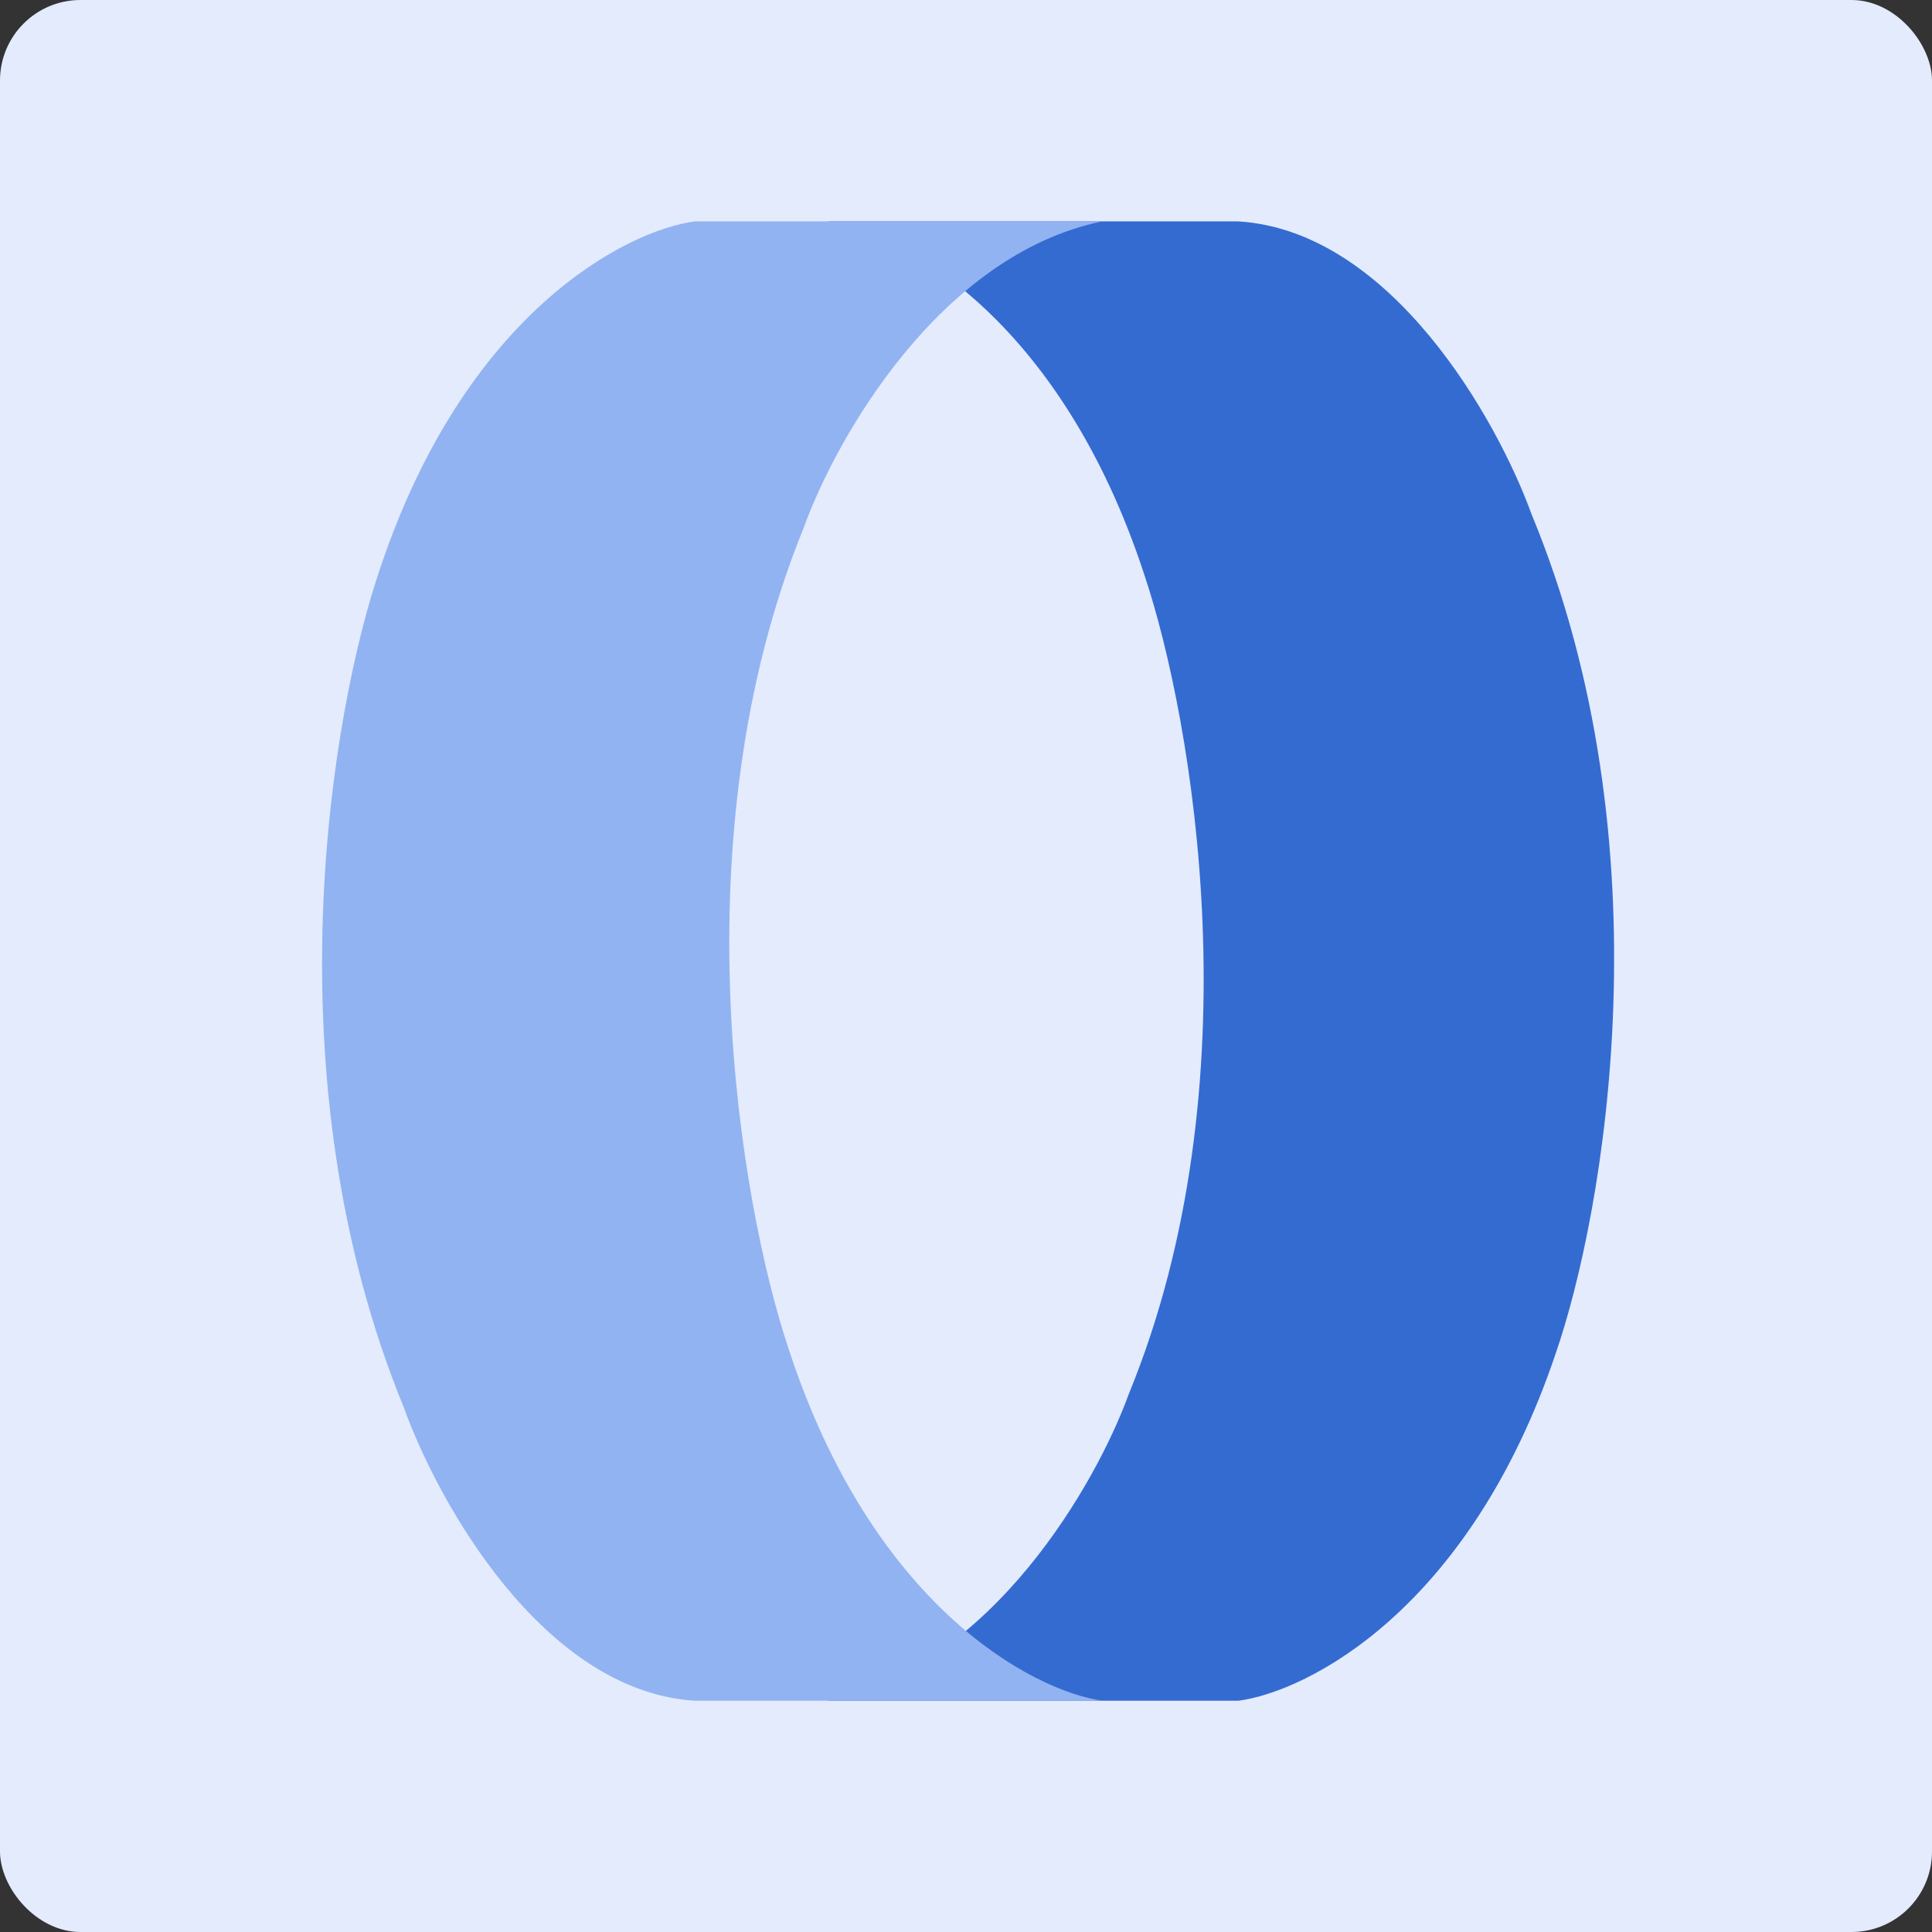 <svg xmlns="http://www.w3.org/2000/svg" width="96" height="96" viewBox="0 0 96 96" fill="none"><rect x="0" y="0" width="96" height="96" fill="#333333" stroke="none"/><rect width="96" height="96" rx="4" fill="#E3EBFD"></rect><path d="M61.535 84.509H41.125C49.289 82.847 54.501 73.659 56.086 69.273C62.427 53.839 59.256 35.734 56.878 28.611C52.678 15.71 44.626 11.495 41.125 11.001H61.535C69.144 11.476 74.415 20.894 76.099 25.544C82.916 42.007 79.732 60.237 77.288 67.294C73.008 79.958 65.003 84.047 61.535 84.509Z" fill="#346BD1"></path><path d="M34.525 11L54.773 11C46.674 12.662 41.504 21.85 39.931 26.236C33.641 41.67 36.786 59.775 39.145 66.898C43.313 79.799 51.3 84.013 54.773 84.508H34.525C26.977 84.033 21.747 74.615 20.077 69.965C13.314 53.502 16.473 35.272 18.897 28.215C23.143 15.551 31.085 11.462 34.525 11Z" fill="#92B3F1"></path></svg>